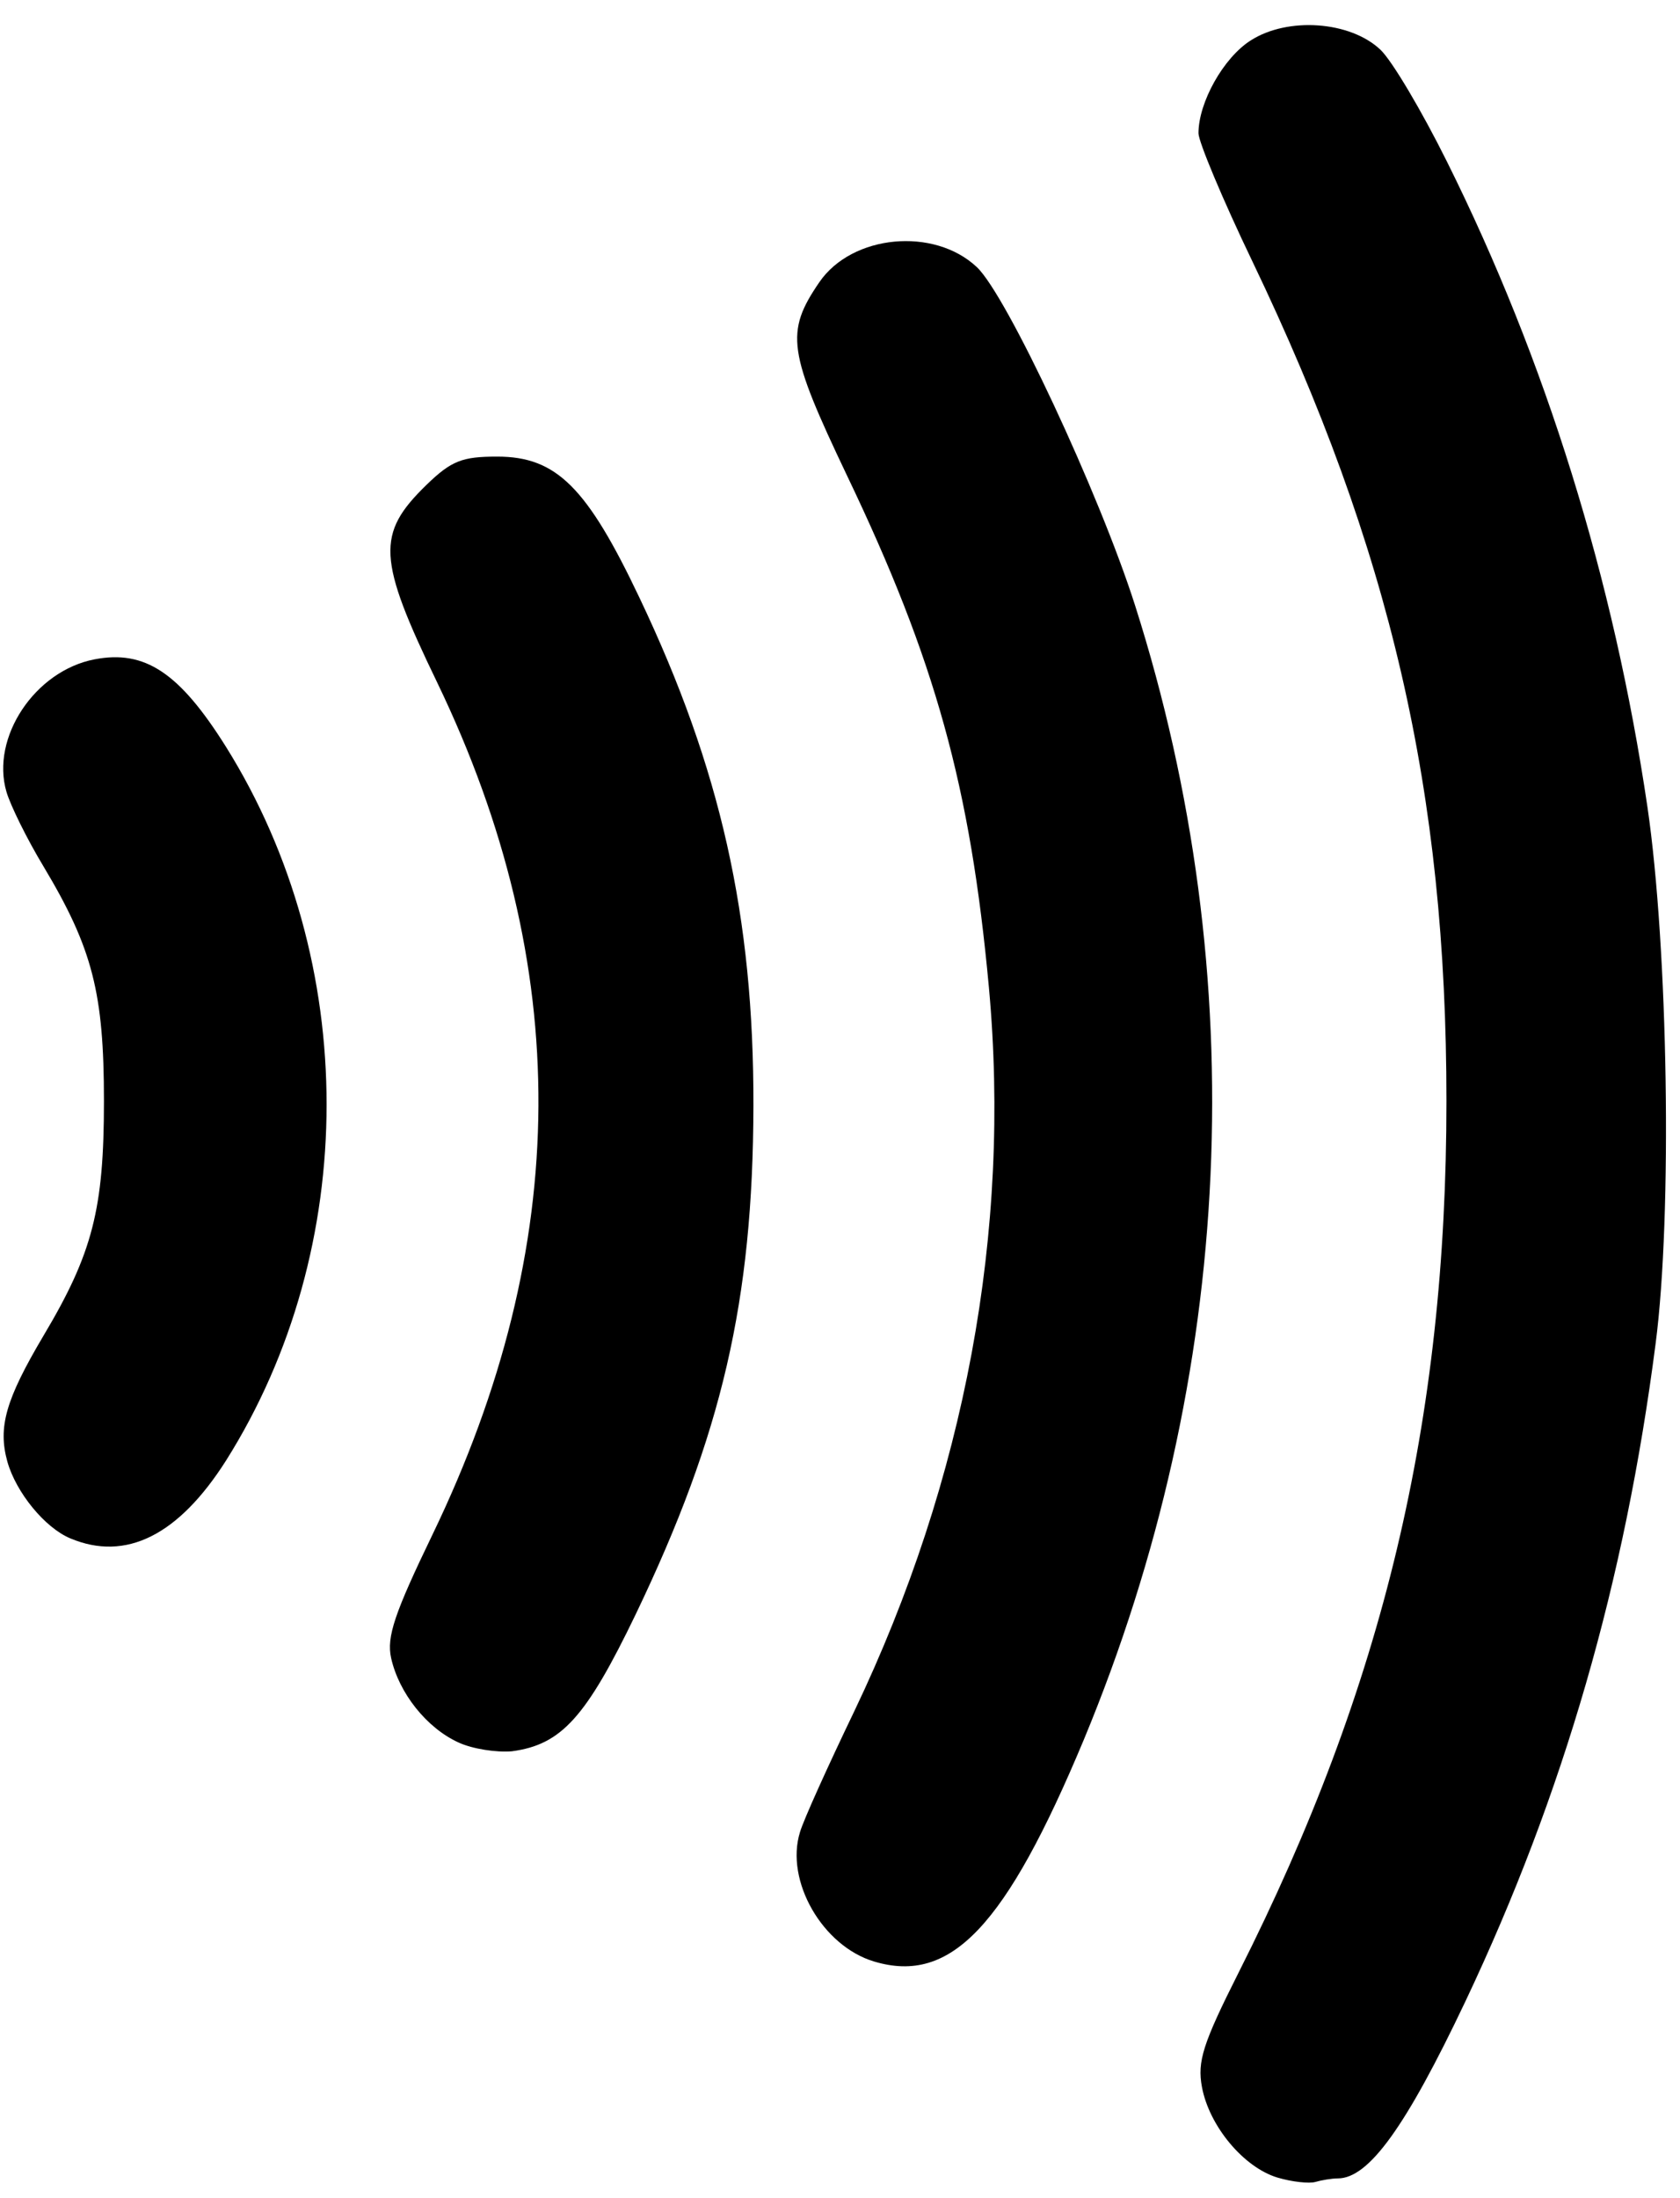 <svg width="39" height="51" viewBox="0 0 39 51" fill="none" xmlns="http://www.w3.org/2000/svg">
<path d="M29.654 50.522C28.873 50.286 28.072 49.333 27.902 48.421C27.792 47.827 27.922 47.417 28.753 45.767C32.117 39.105 33.578 32.976 33.578 25.546C33.578 18.362 32.287 12.766 29.073 6.064C28.383 4.629 27.822 3.286 27.822 3.092C27.822 2.374 28.403 1.339 29.033 0.939C29.894 0.386 31.346 0.489 32.047 1.155C32.317 1.411 33.008 2.579 33.589 3.748C35.891 8.37 37.463 13.443 38.244 18.721C38.724 21.99 38.825 28.18 38.434 31.173C37.723 36.686 36.302 41.616 34.019 46.433C32.638 49.343 31.776 50.542 31.056 50.542C30.916 50.542 30.675 50.583 30.535 50.624C30.395 50.665 29.994 50.624 29.654 50.522ZM20.293 45.51C19.092 45.152 18.221 43.635 18.571 42.508C18.651 42.231 19.222 40.97 19.833 39.7C22.406 34.319 23.477 28.559 22.956 22.902C22.526 18.249 21.715 15.318 19.663 11.034C18.291 8.154 18.221 7.714 19.022 6.545C19.783 5.439 21.685 5.264 22.676 6.197C23.367 6.843 25.519 11.444 26.35 14.047C29.093 22.656 28.673 31.911 25.159 40.366C23.347 44.701 22.075 46.043 20.293 45.51ZM10.642 40.427C9.901 40.089 9.261 39.279 9.08 38.47C8.97 37.978 9.161 37.424 10.042 35.6C13.285 28.877 13.315 22.41 10.152 15.841C8.76 12.961 8.73 12.387 9.901 11.249C10.482 10.686 10.732 10.594 11.543 10.594C12.915 10.594 13.626 11.301 14.847 13.873C16.729 17.829 17.5 21.262 17.49 25.659C17.48 30.179 16.759 33.284 14.757 37.455C13.606 39.843 13.035 40.478 11.884 40.632C11.533 40.663 10.973 40.581 10.642 40.427ZM1.632 35.692C1.041 35.446 0.371 34.626 0.17 33.909C-0.05 33.11 0.13 32.474 1.011 30.988C2.153 29.072 2.413 28.047 2.413 25.546C2.413 23.046 2.153 22.011 1.011 20.104C0.621 19.459 0.24 18.68 0.15 18.372C-0.22 17.112 0.811 15.564 2.193 15.298C3.364 15.072 4.165 15.605 5.246 17.327C8.36 22.308 8.36 28.949 5.246 33.889C4.145 35.62 2.923 36.235 1.632 35.692Z" fill="black"/>
</svg>
